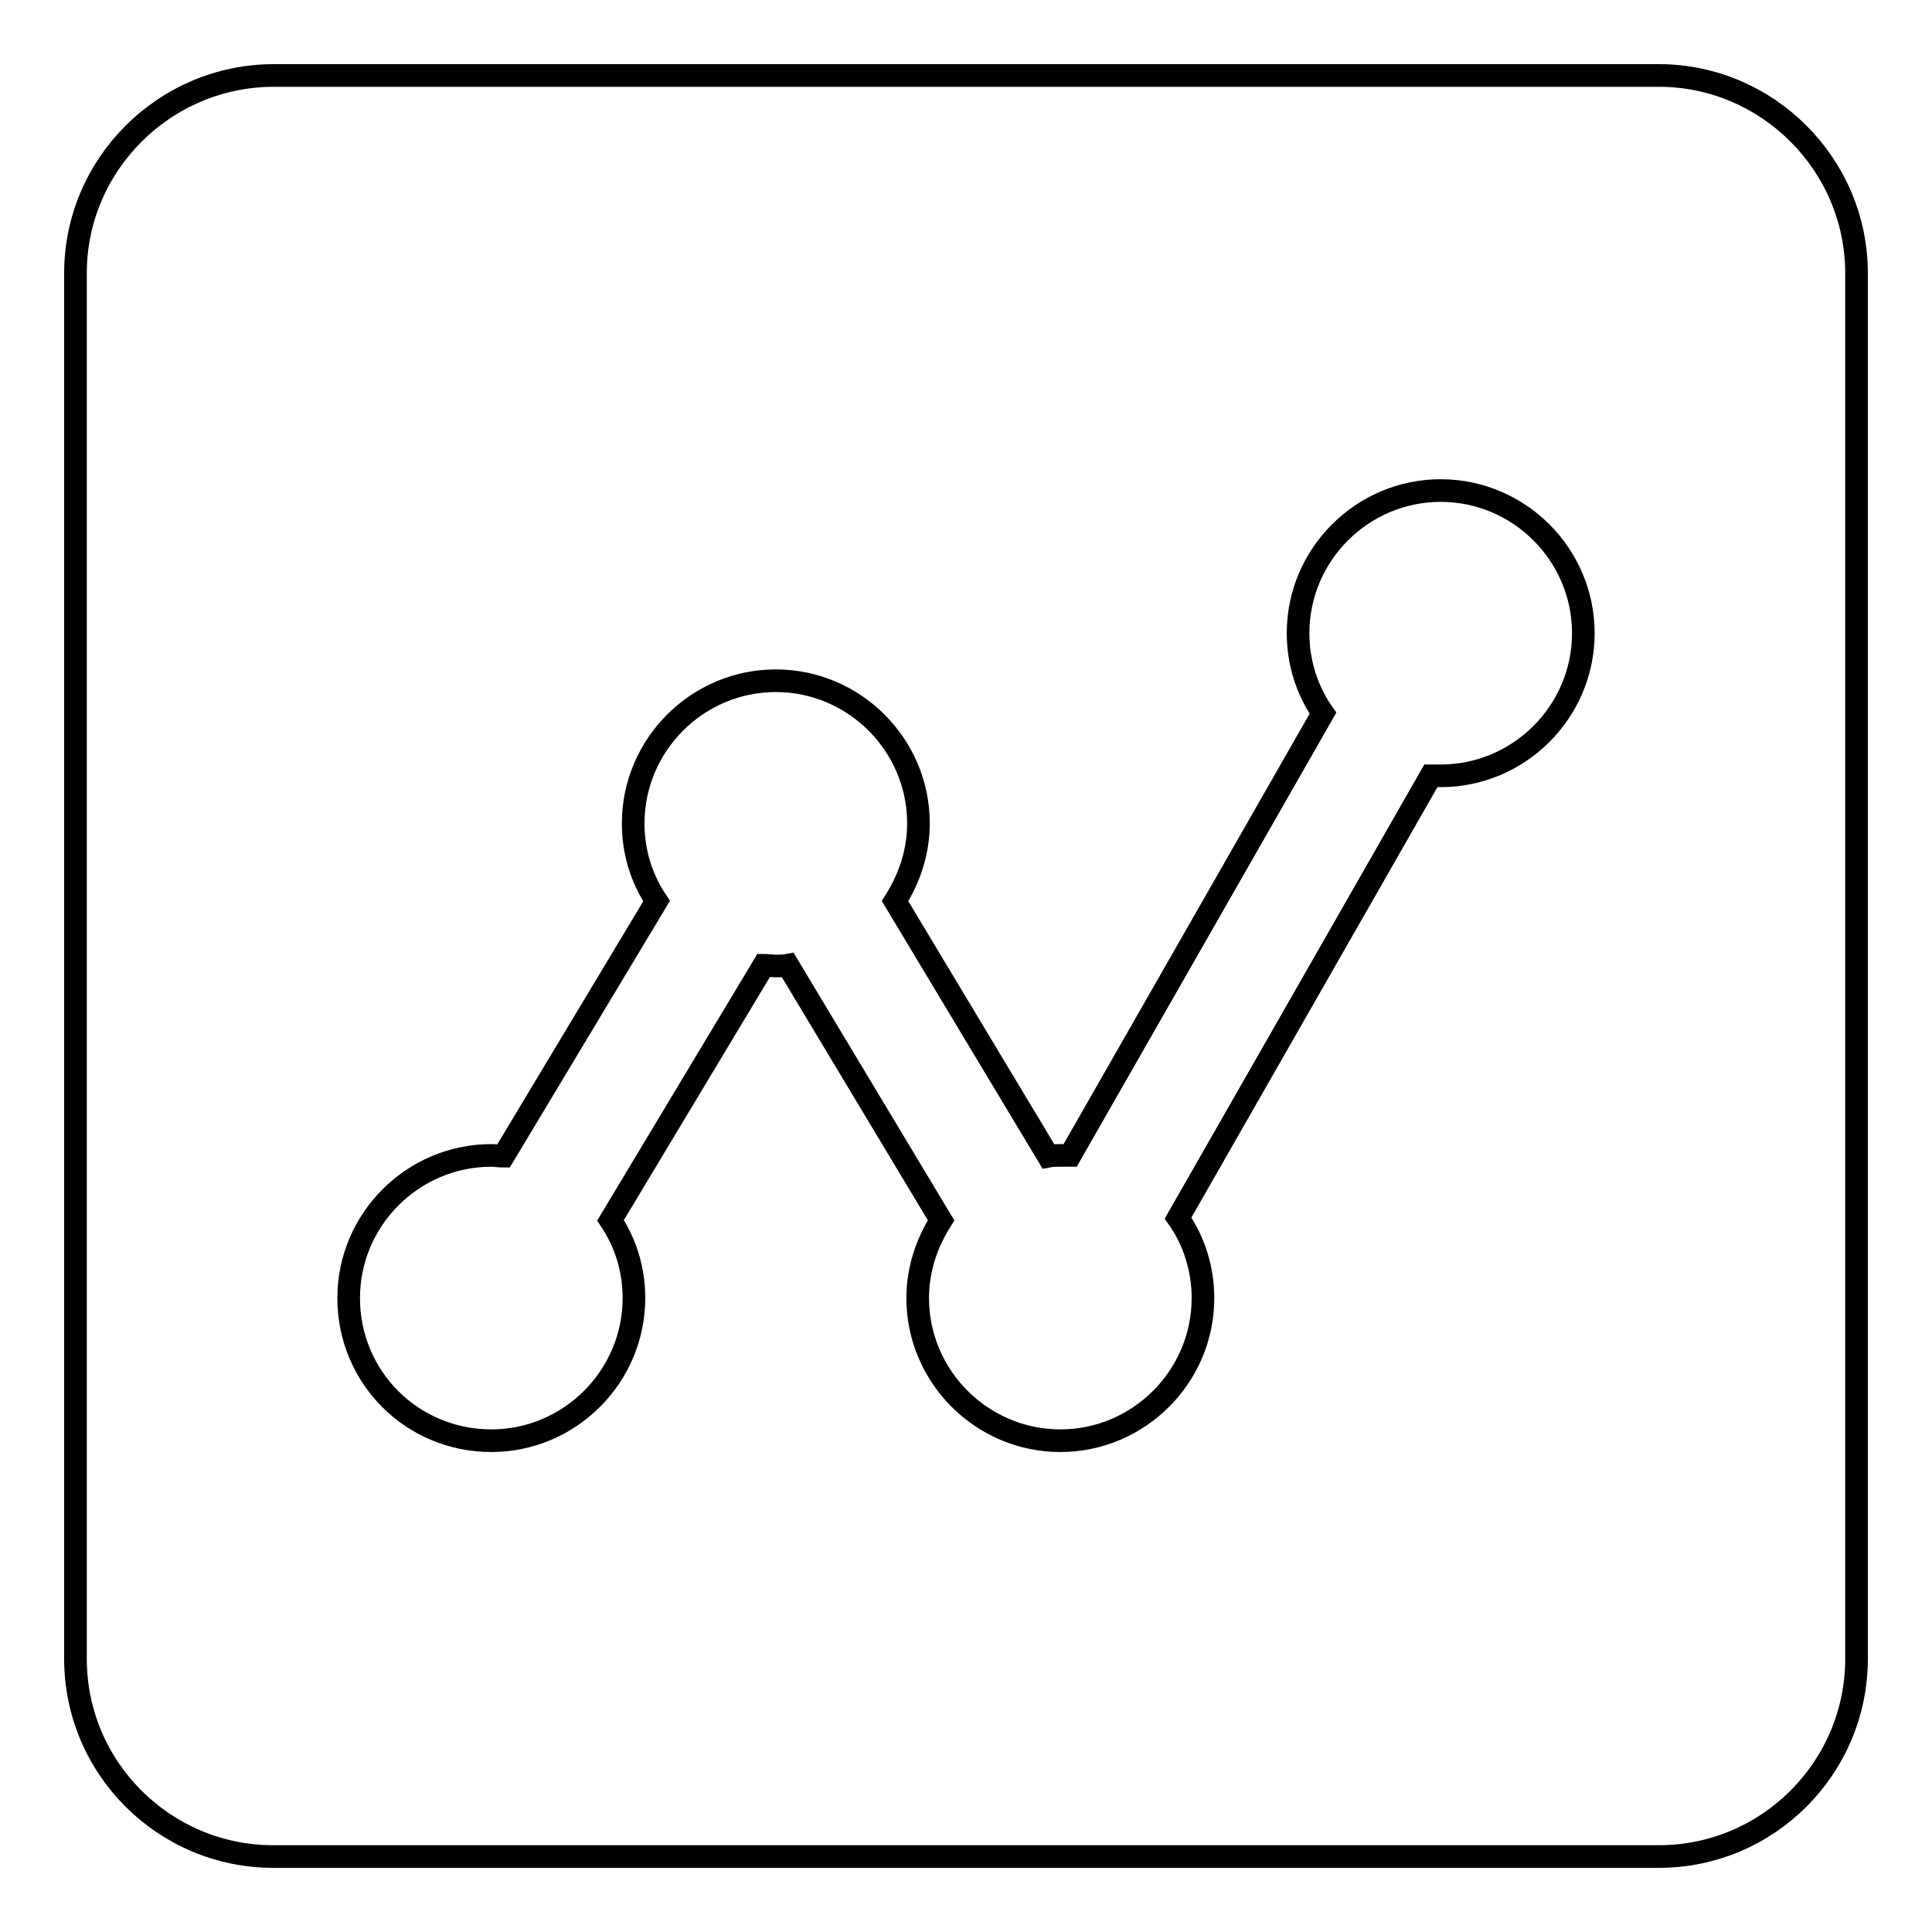 <?xml version="1.0" encoding="utf-8"?>
<!-- Svg Vector Icons : http://www.onlinewebfonts.com/icon -->
<!DOCTYPE svg PUBLIC "-//W3C//DTD SVG 1.1//EN" "http://www.w3.org/Graphics/SVG/1.1/DTD/svg11.dtd">
<svg version="1.1" xmlns="http://www.w3.org/2000/svg" xmlns:xlink="http://www.w3.org/1999/xlink" x="0px" y="0px" viewBox="0 0 256 256" enable-background="new 0 0 256 256" xml:space="preserve">
<g><g><path stroke-width="3" fill-opacity="0" stroke="#000000"  d="M219.8,10h-6.5h-177c0,0,0,0,0,0C21.8,10,10,21.8,10,36.2v183.6c0,14.5,11.8,26.2,26.2,26.2h183.6c14.5,0,26.2-11.8,26.2-26.2V36.2C246,21.8,234.2,10,219.8,10L219.8,10z"/><path stroke-width="3" fill-opacity="0" stroke="#000000"  d="M65.1,190.9c10.4,0,18.9-8.5,18.9-18.9c0-3.8-1.1-7.3-3.1-10.3l20.3-33.8c0.5,0,1.1,0.1,1.6,0.1s1.1,0,1.6-0.1l20.3,33.8c-1.9,3-3.1,6.5-3.1,10.3c0,10.4,8.5,18.9,18.9,18.9c10.4,0,18.9-8.5,18.9-18.9c0-3.9-1.2-7.6-3.3-10.6l33.5-58.6c0.4,0,0.8,0,1.3,0c10.4,0,18.9-8.5,18.9-18.9s-8.5-18.9-18.9-18.9c-10.4,0-18.9,8.5-18.9,18.9c0,3.9,1.2,7.6,3.3,10.6l-33.5,58.6c-0.4,0-0.8,0-1.3,0c-0.6,0-1.1,0-1.6,0.1l-20.3-33.8c1.9-3,3.1-6.5,3.1-10.3c0-10.4-8.5-18.9-18.9-18.9c-10.4,0-18.9,8.5-18.9,18.9c0,3.8,1.1,7.3,3.1,10.3l-20.3,33.8c-0.5,0-1.1-0.1-1.6-0.1c-10.4,0-18.9,8.5-18.9,18.9C46.2,182.5,54.6,190.9,65.1,190.9L65.1,190.9z"/></g></g>
</svg>